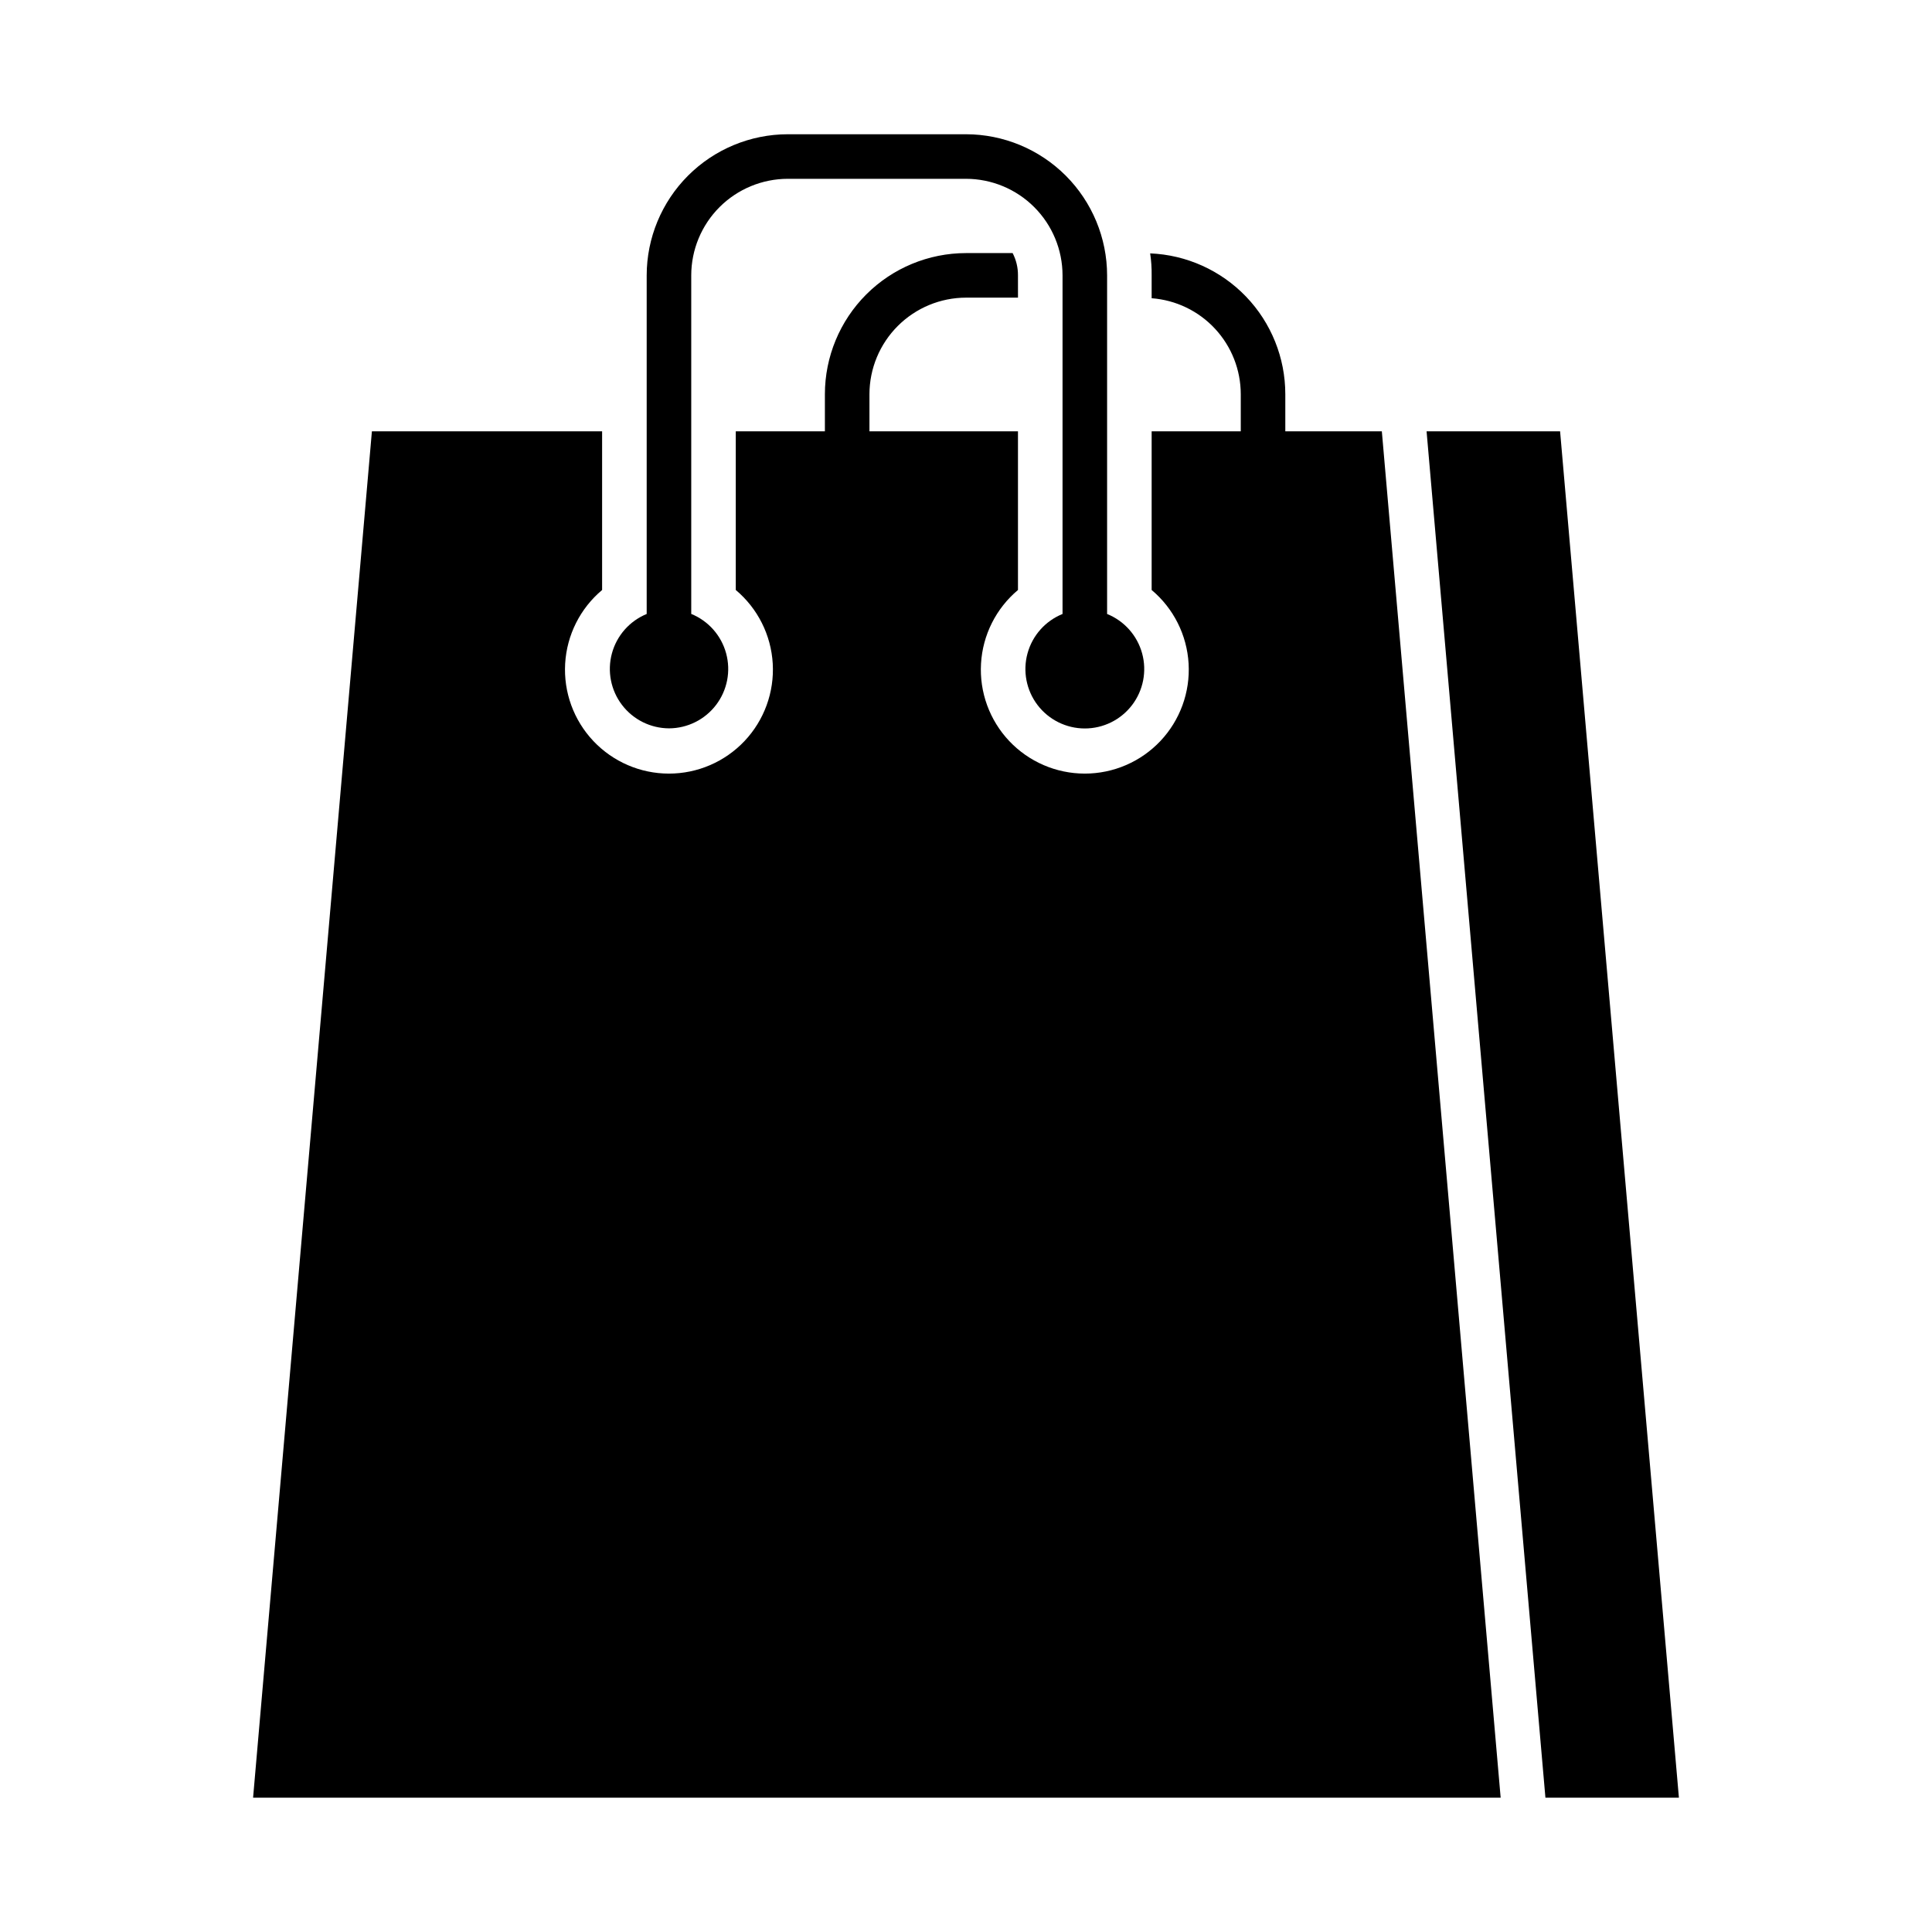 <?xml version="1.0" encoding="UTF-8"?>
<!-- Uploaded to: ICON Repo, www.svgrepo.com, Generator: ICON Repo Mixer Tools -->
<svg fill="#000000" width="800px" height="800px" version="1.1" viewBox="144 144 512 512" xmlns="http://www.w3.org/2000/svg">
 <g>
  <path d="m321.28 337.02c4.902-0.012 9.516-2.309 12.484-6.203 2.973-3.898 3.957-8.957 2.664-13.688-1.289-4.727-4.707-8.582-9.242-10.434v-89.727c0.008-6.781 2.707-13.285 7.5-18.082 4.797-4.793 11.301-7.492 18.082-7.5h47.234c6.781 0.008 13.285 2.707 18.078 7.5 4.797 4.797 7.496 11.301 7.504 18.082v89.742c-4.551 1.84-7.984 5.699-9.281 10.438-1.297 4.734-0.309 9.805 2.668 13.707 2.981 3.902 7.609 6.195 12.52 6.195 4.91 0 9.539-2.293 12.516-6.195 2.977-3.902 3.965-8.973 2.668-13.707-1.297-4.738-4.731-8.598-9.281-10.438v-89.742c-0.012-9.91-3.957-19.414-10.965-26.426-7.012-7.008-16.516-10.953-26.426-10.965h-47.234c-9.914 0.012-19.414 3.957-26.426 10.965-7.008 7.012-10.953 16.516-10.965 26.426v89.742c-4.523 1.859-7.93 5.715-9.211 10.434-1.285 4.719-0.301 9.77 2.66 13.66 2.961 3.894 7.562 6.191 12.453 6.215z"/>
  <path d="m484.62 258.3v-9.84c-0.004-9.637-3.731-18.902-10.406-25.855-6.676-6.953-15.777-11.059-25.41-11.457 0.289 1.93 0.422 3.875 0.395 5.824v6.062c6.418 0.48 12.414 3.367 16.793 8.082 4.379 4.715 6.816 10.91 6.824 17.344v9.84h-23.617v42.055c5.809 4.875 9.352 11.93 9.793 19.504 0.441 7.57-2.262 14.992-7.465 20.508-5.207 5.516-12.457 8.645-20.039 8.645-7.586 0-14.836-3.129-20.043-8.645-5.203-5.516-7.906-12.938-7.465-20.508 0.441-7.574 3.984-14.629 9.793-19.504v-42.055h-39.359v-9.84c0.012-6.781 2.711-13.281 7.508-18.074 4.797-4.797 11.297-7.496 18.078-7.508h13.777l-0.004-5.906c0.016-2.055-0.469-4.078-1.414-5.902h-12.359c-9.914 0.008-19.422 3.949-26.434 10.961-7.008 7.012-10.953 16.516-10.961 26.43v9.84h-23.617v42.051l0.004 0.004c5.809 4.875 9.352 11.93 9.793 19.504 0.438 7.57-2.262 14.992-7.465 20.508-5.207 5.516-12.457 8.645-20.043 8.645-7.586 0-14.832-3.129-20.039-8.645-5.207-5.516-7.906-12.938-7.465-20.508 0.441-7.574 3.984-14.629 9.793-19.504v-42.055h-61.008l-31.488 362.11h330.62l-31.488-362.11z"/>
  <path d="m557.44 258.3h-35.383l31.496 362.11h35.375z"/>
 </g>
</svg>
